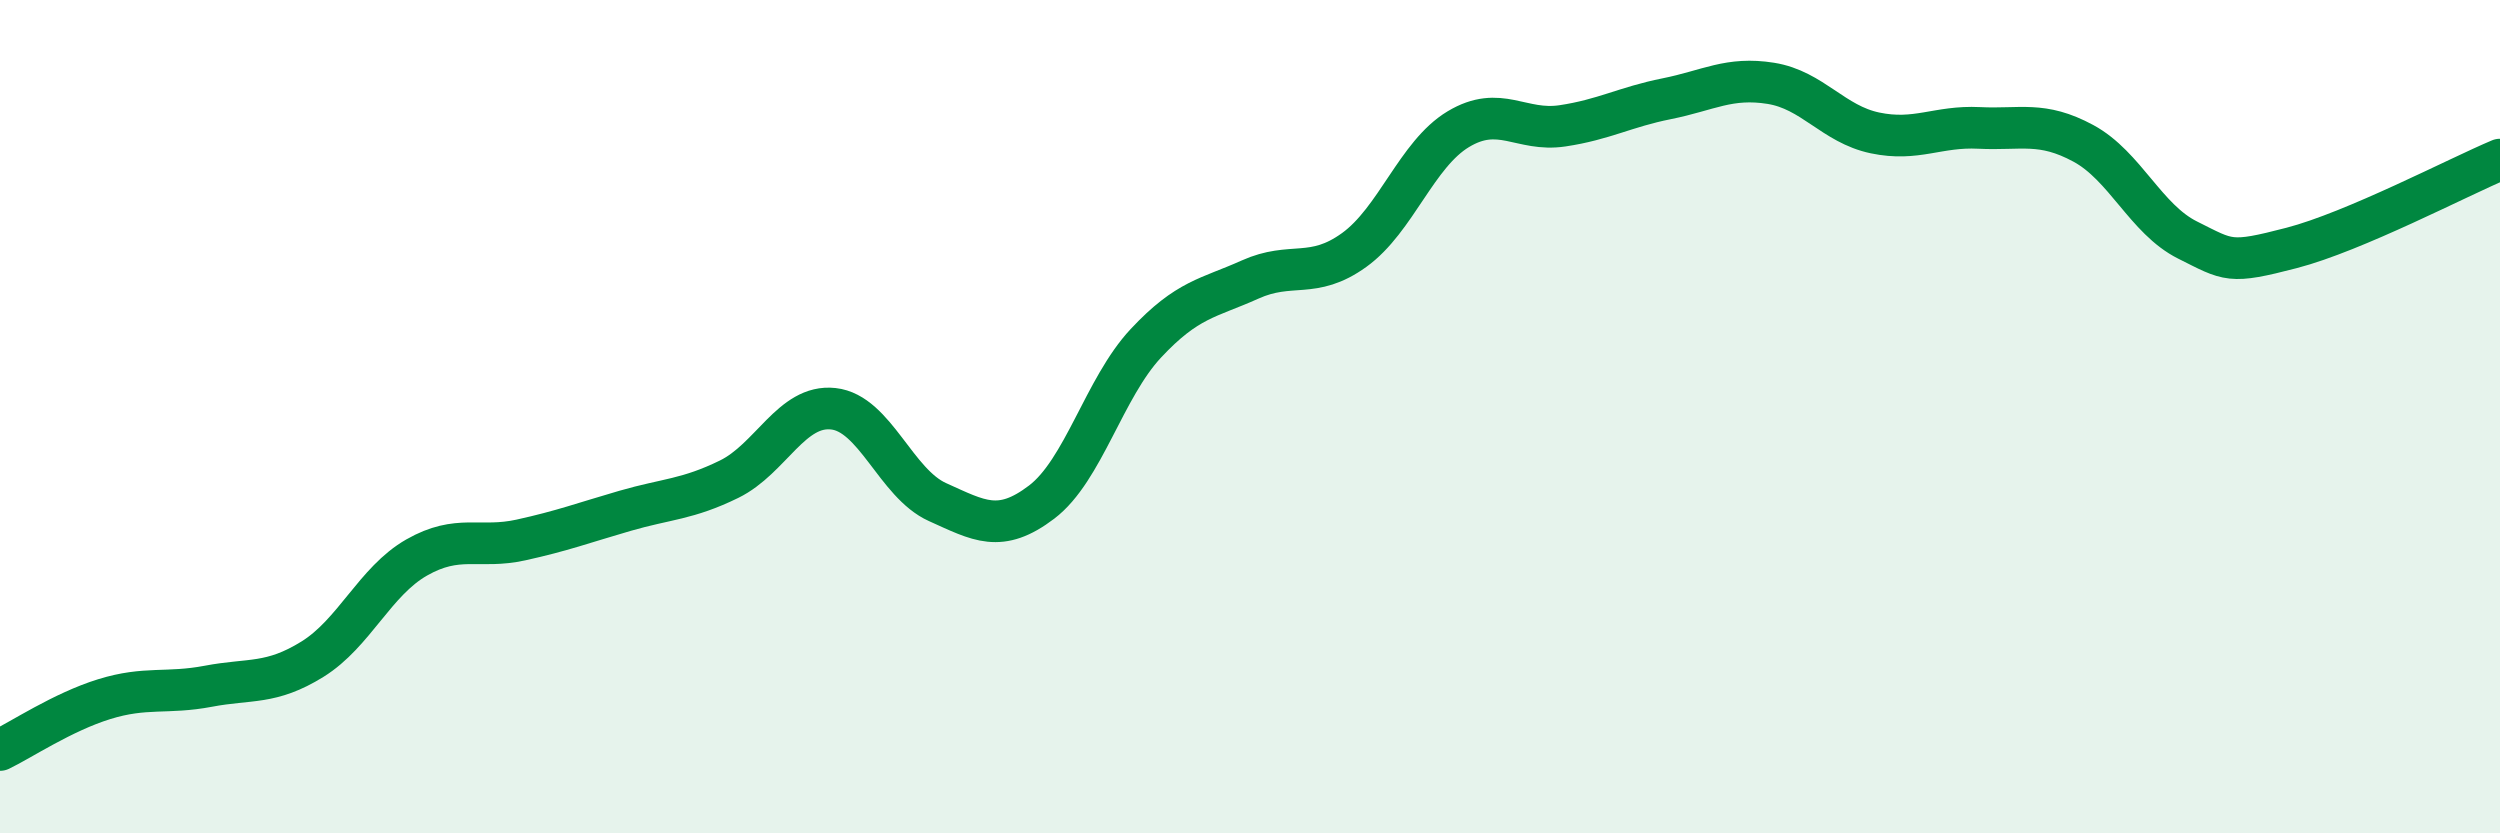 
    <svg width="60" height="20" viewBox="0 0 60 20" xmlns="http://www.w3.org/2000/svg">
      <path
        d="M 0,18 C 0.5,17.76 1.5,17.09 2.5,16.78 C 3.5,16.47 4,16.66 5,16.47 C 6,16.28 6.5,16.44 7.5,15.82 C 8.5,15.2 9,13.95 10,13.38 C 11,12.81 11.5,13.18 12.5,12.96 C 13.5,12.74 14,12.55 15,12.26 C 16,11.97 16.5,11.99 17.5,11.5 C 18.5,11.01 19,9.7 20,9.81 C 21,9.92 21.5,11.6 22.5,12.05 C 23.5,12.5 24,12.81 25,12.05 C 26,11.29 26.5,9.31 27.5,8.24 C 28.5,7.17 29,7.16 30,6.71 C 31,6.26 31.5,6.72 32.5,6 C 33.5,5.28 34,3.7 35,3.1 C 36,2.5 36.5,3.17 37.5,3.02 C 38.5,2.87 39,2.57 40,2.37 C 41,2.17 41.5,1.84 42.5,2 C 43.5,2.16 44,2.98 45,3.19 C 46,3.4 46.5,3.02 47.5,3.07 C 48.5,3.12 49,2.9 50,3.44 C 51,3.98 51.5,5.26 52.5,5.76 C 53.5,6.26 53.5,6.34 55,5.95 C 56.5,5.56 59,4.25 60,3.83L60 20L0 20Z"
        fill="#008740"
        opacity="0.1"
        stroke-linecap="round"
        stroke-linejoin="round"
      />
      <path
        d="M 0,18 C 0.5,17.76 1.5,17.09 2.5,16.78 C 3.5,16.47 4,16.66 5,16.47 C 6,16.28 6.5,16.44 7.5,15.82 C 8.5,15.2 9,13.95 10,13.38 C 11,12.81 11.5,13.18 12.5,12.96 C 13.5,12.74 14,12.55 15,12.26 C 16,11.97 16.5,11.99 17.5,11.5 C 18.5,11.01 19,9.7 20,9.81 C 21,9.92 21.5,11.6 22.5,12.05 C 23.5,12.5 24,12.81 25,12.05 C 26,11.29 26.5,9.31 27.5,8.24 C 28.5,7.17 29,7.16 30,6.71 C 31,6.26 31.5,6.72 32.5,6 C 33.5,5.28 34,3.7 35,3.1 C 36,2.5 36.5,3.17 37.5,3.02 C 38.5,2.87 39,2.57 40,2.37 C 41,2.17 41.5,1.84 42.5,2 C 43.5,2.16 44,2.98 45,3.19 C 46,3.4 46.5,3.02 47.5,3.07 C 48.5,3.12 49,2.9 50,3.44 C 51,3.98 51.5,5.26 52.5,5.76 C 53.5,6.26 53.5,6.34 55,5.95 C 56.5,5.56 59,4.25 60,3.83"
        stroke="#008740"
        stroke-width="1"
        fill="none"
        stroke-linecap="round"
        stroke-linejoin="round"
      />
    </svg>
  